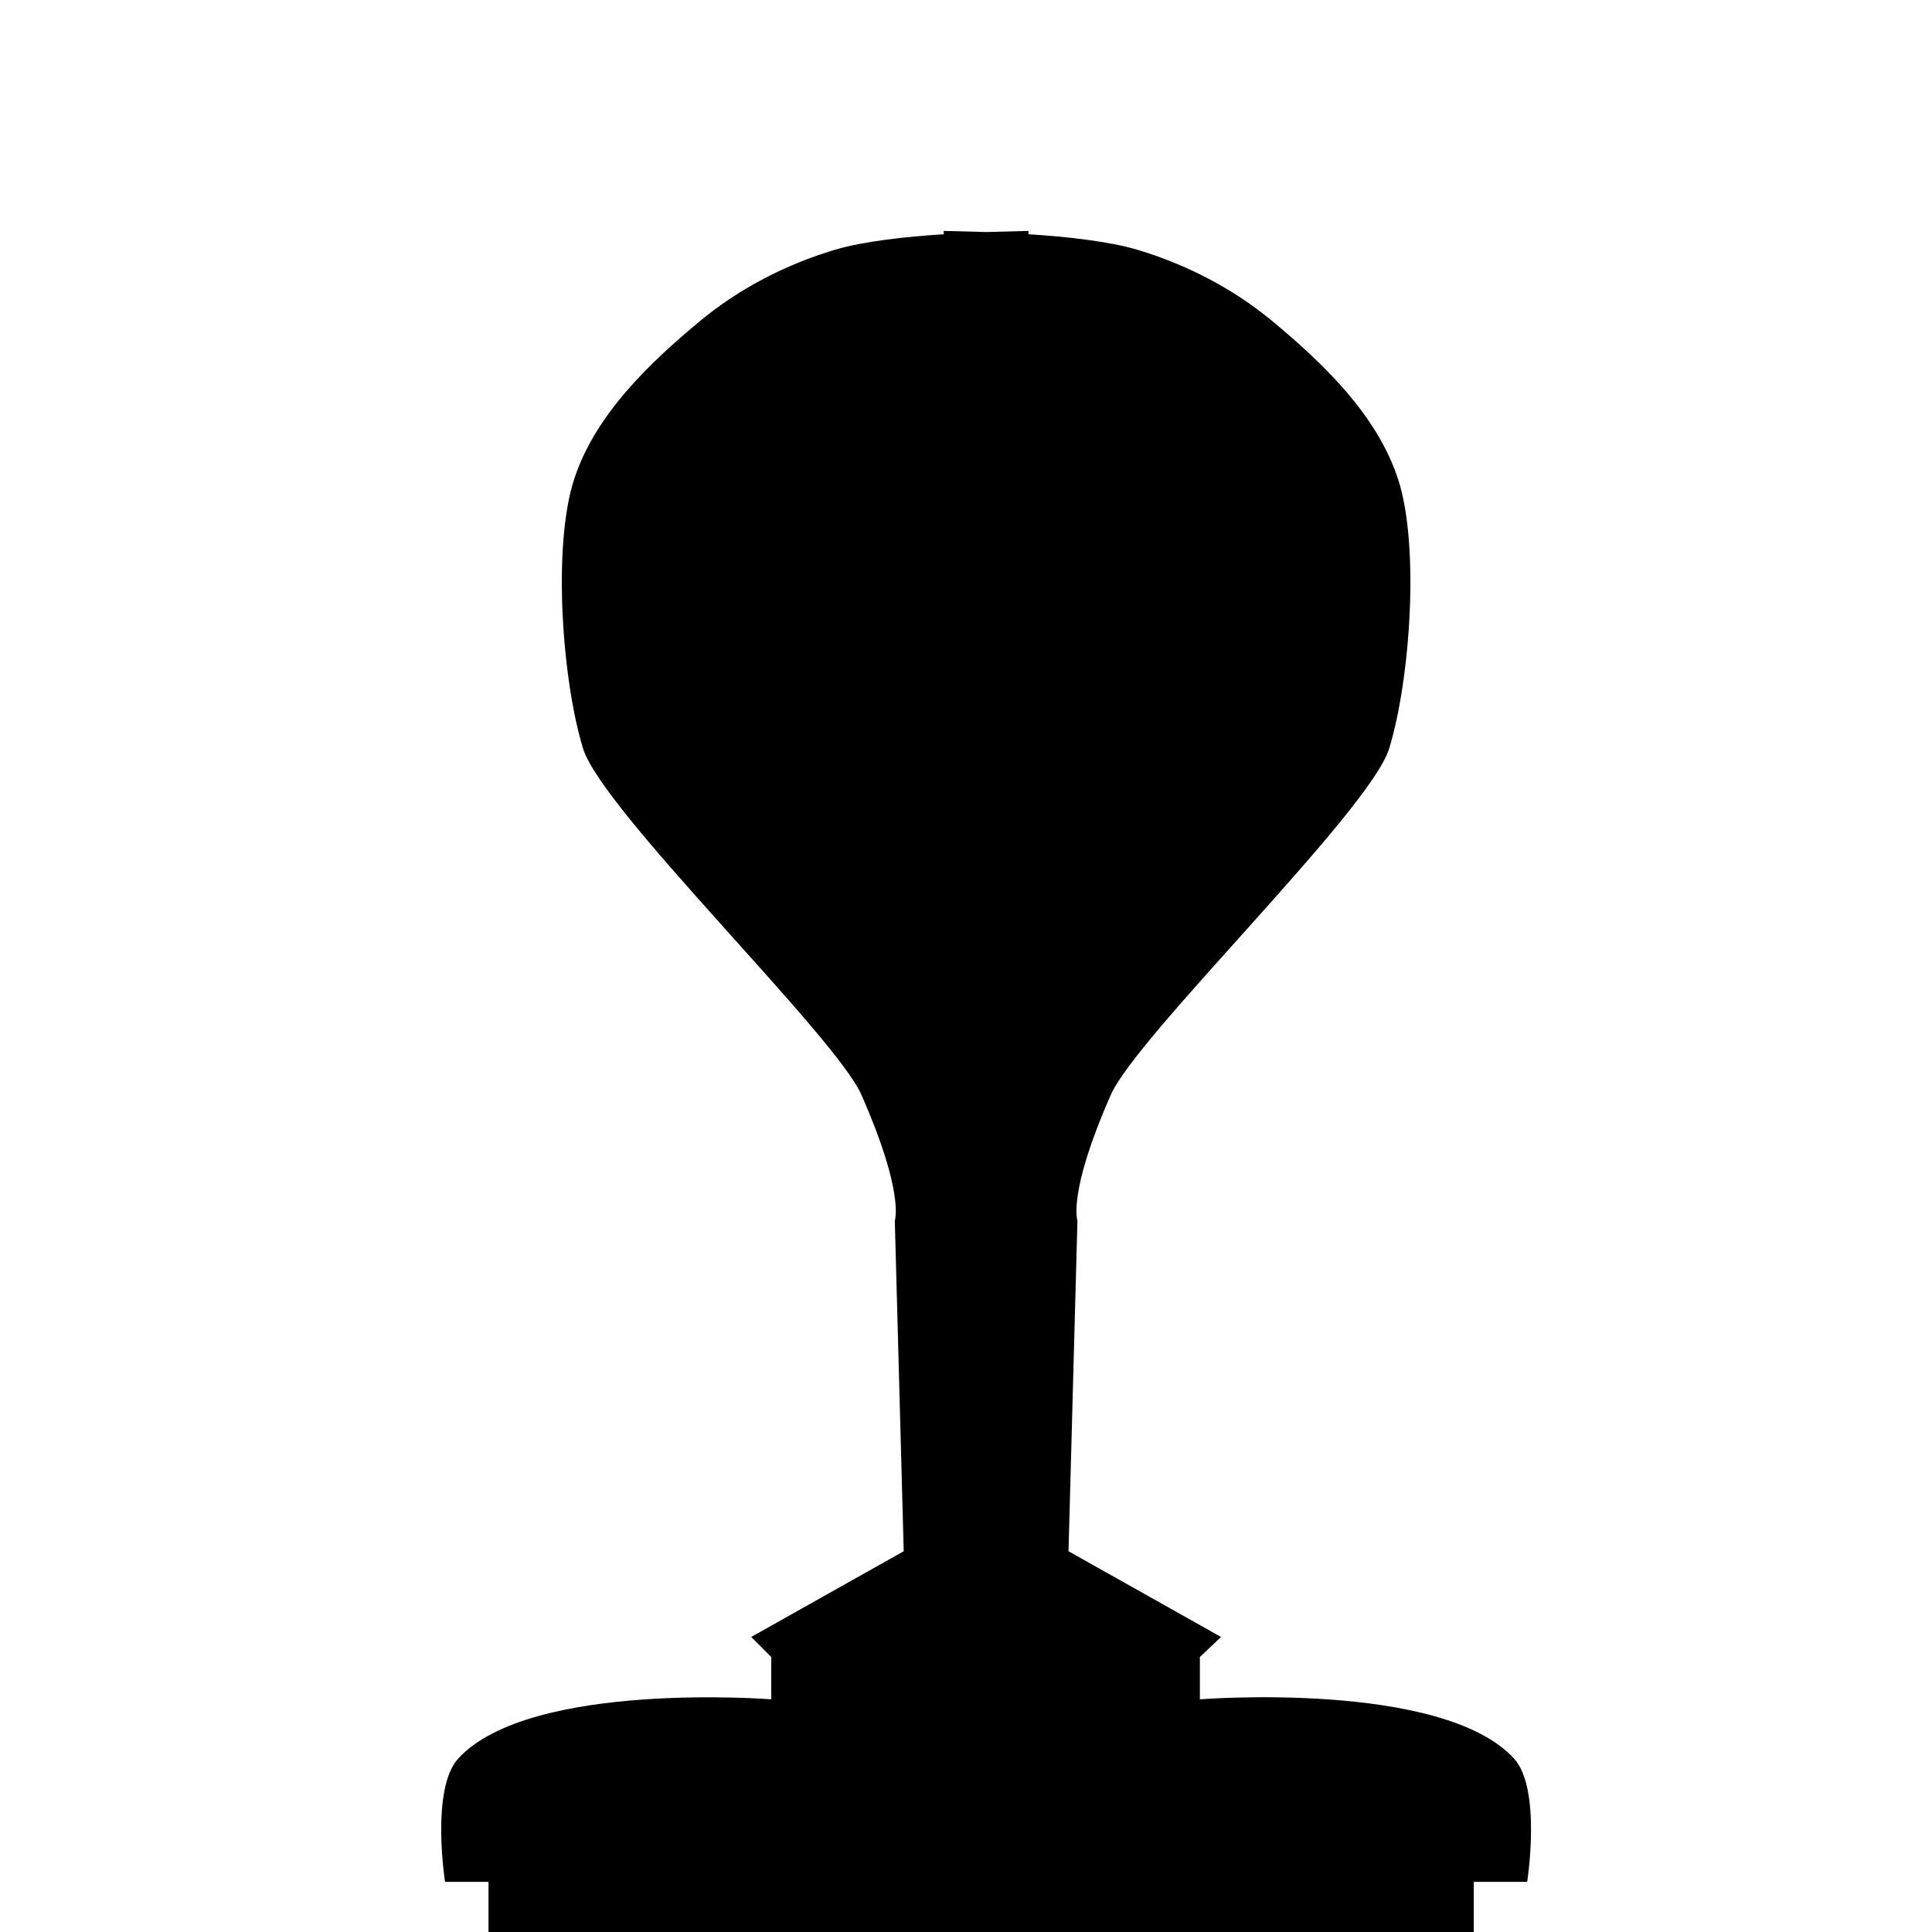 <?xml version="1.0" encoding="UTF-8" standalone="no"?>
<!-- Created with Inkscape (http://www.inkscape.org/) -->

<svg
   width="70.865"
   height="70.865"
   id="svg2"
   version="1.1"
   inkscape:version="1.2.2 (b0a8486541, 2022-12-01)"
   sodipodi:docname="manned-inline.svg"
   xmlns:inkscape="http://www.inkscape.org/namespaces/inkscape"
   xmlns:sodipodi="http://sodipodi.sourceforge.net/DTD/sodipodi-0.dtd"
   xmlns="http://www.w3.org/2000/svg"
   xmlns:svg="http://www.w3.org/2000/svg"
   xmlns:rdf="http://www.w3.org/1999/02/22-rdf-syntax-ns#"
   xmlns:cc="http://creativecommons.org/ns#"
   xmlns:dc="http://purl.org/dc/elements/1.1/">
  <defs
     id="defs4" />
  <sodipodi:namedview
     id="base"
     pagecolor="#ffffff"
     bordercolor="#666666"
     borderopacity="1.0"
     inkscape:pageopacity="0"
     inkscape:pageshadow="2"
     inkscape:zoom="5.6"
     inkscape:cx="54.464286"
     inkscape:cy="34.107143"
     inkscape:document-units="px"
     inkscape:current-layer="layer1"
     showgrid="false"
     fit-margin-top="0"
     fit-margin-left="0"
     fit-margin-right="0"
     fit-margin-bottom="0"
     inkscape:window-width="936"
     inkscape:window-height="690"
     inkscape:window-x="291"
     inkscape:window-y="311"
     inkscape:window-maximized="0"
     inkscape:showpageshadow="2"
     inkscape:pagecheckerboard="0"
     inkscape:deskcolor="#d1d1d1" />
  <g
     inkscape:label="Layer 1"
     inkscape:groupmode="layer"
     id="layer1"
     transform="translate(-49.428,-537.782)">
    <path
       style="fill:#000000;stroke:none;stroke-width:1.307"
       d="m 84.045,546.252 v 0.122 c -1.398,0.087 -2.964,0.261 -4.002,0.572 -1.791,0.537 -3.502,1.419 -4.941,2.613 -1.897,1.575 -3.848,3.455 -4.614,5.798 -0.804,2.459 -0.436,7.41 0.327,9.882 0.707,2.29 9.241,10.508 10.209,12.7 1.593,3.608 1.225,4.614 1.225,4.614 l 0.327,12.128 -5.594,3.144 0.735,0.735 v 1.552 c 0,0 -8.833,-0.693 -11.474,2.164 -1.03,1.114 -0.49,4.533 -0.49,4.533 h 1.593 v 1.838 h 36.138 v -1.838 h 1.96 c 0,0 0.541,-3.419 -0.49,-4.533 -2.652,-2.866 -11.515,-2.164 -11.515,-2.164 v -1.552 l 0.776,-0.735 -5.594,-3.144 0.327,-12.128 c 0,0 -0.368,-1.007 1.225,-4.614 0.968,-2.192 9.502,-10.41 10.209,-12.7 0.763,-2.472 1.131,-7.423 0.327,-9.882 -0.766,-2.343 -2.718,-4.224 -4.614,-5.798 -1.439,-1.195 -3.15,-2.076 -4.941,-2.613 -1.038,-0.311 -2.604,-0.485 -4.002,-0.572 v -0.122 c 0,0 -0.929,0.027 -1.552,0.041 -0.623,-0.014 -1.552,-0.041 -1.552,-0.041 z"
       id="path2987"
       inkscape:connector-curvature="0" />
  </g>
</svg>
